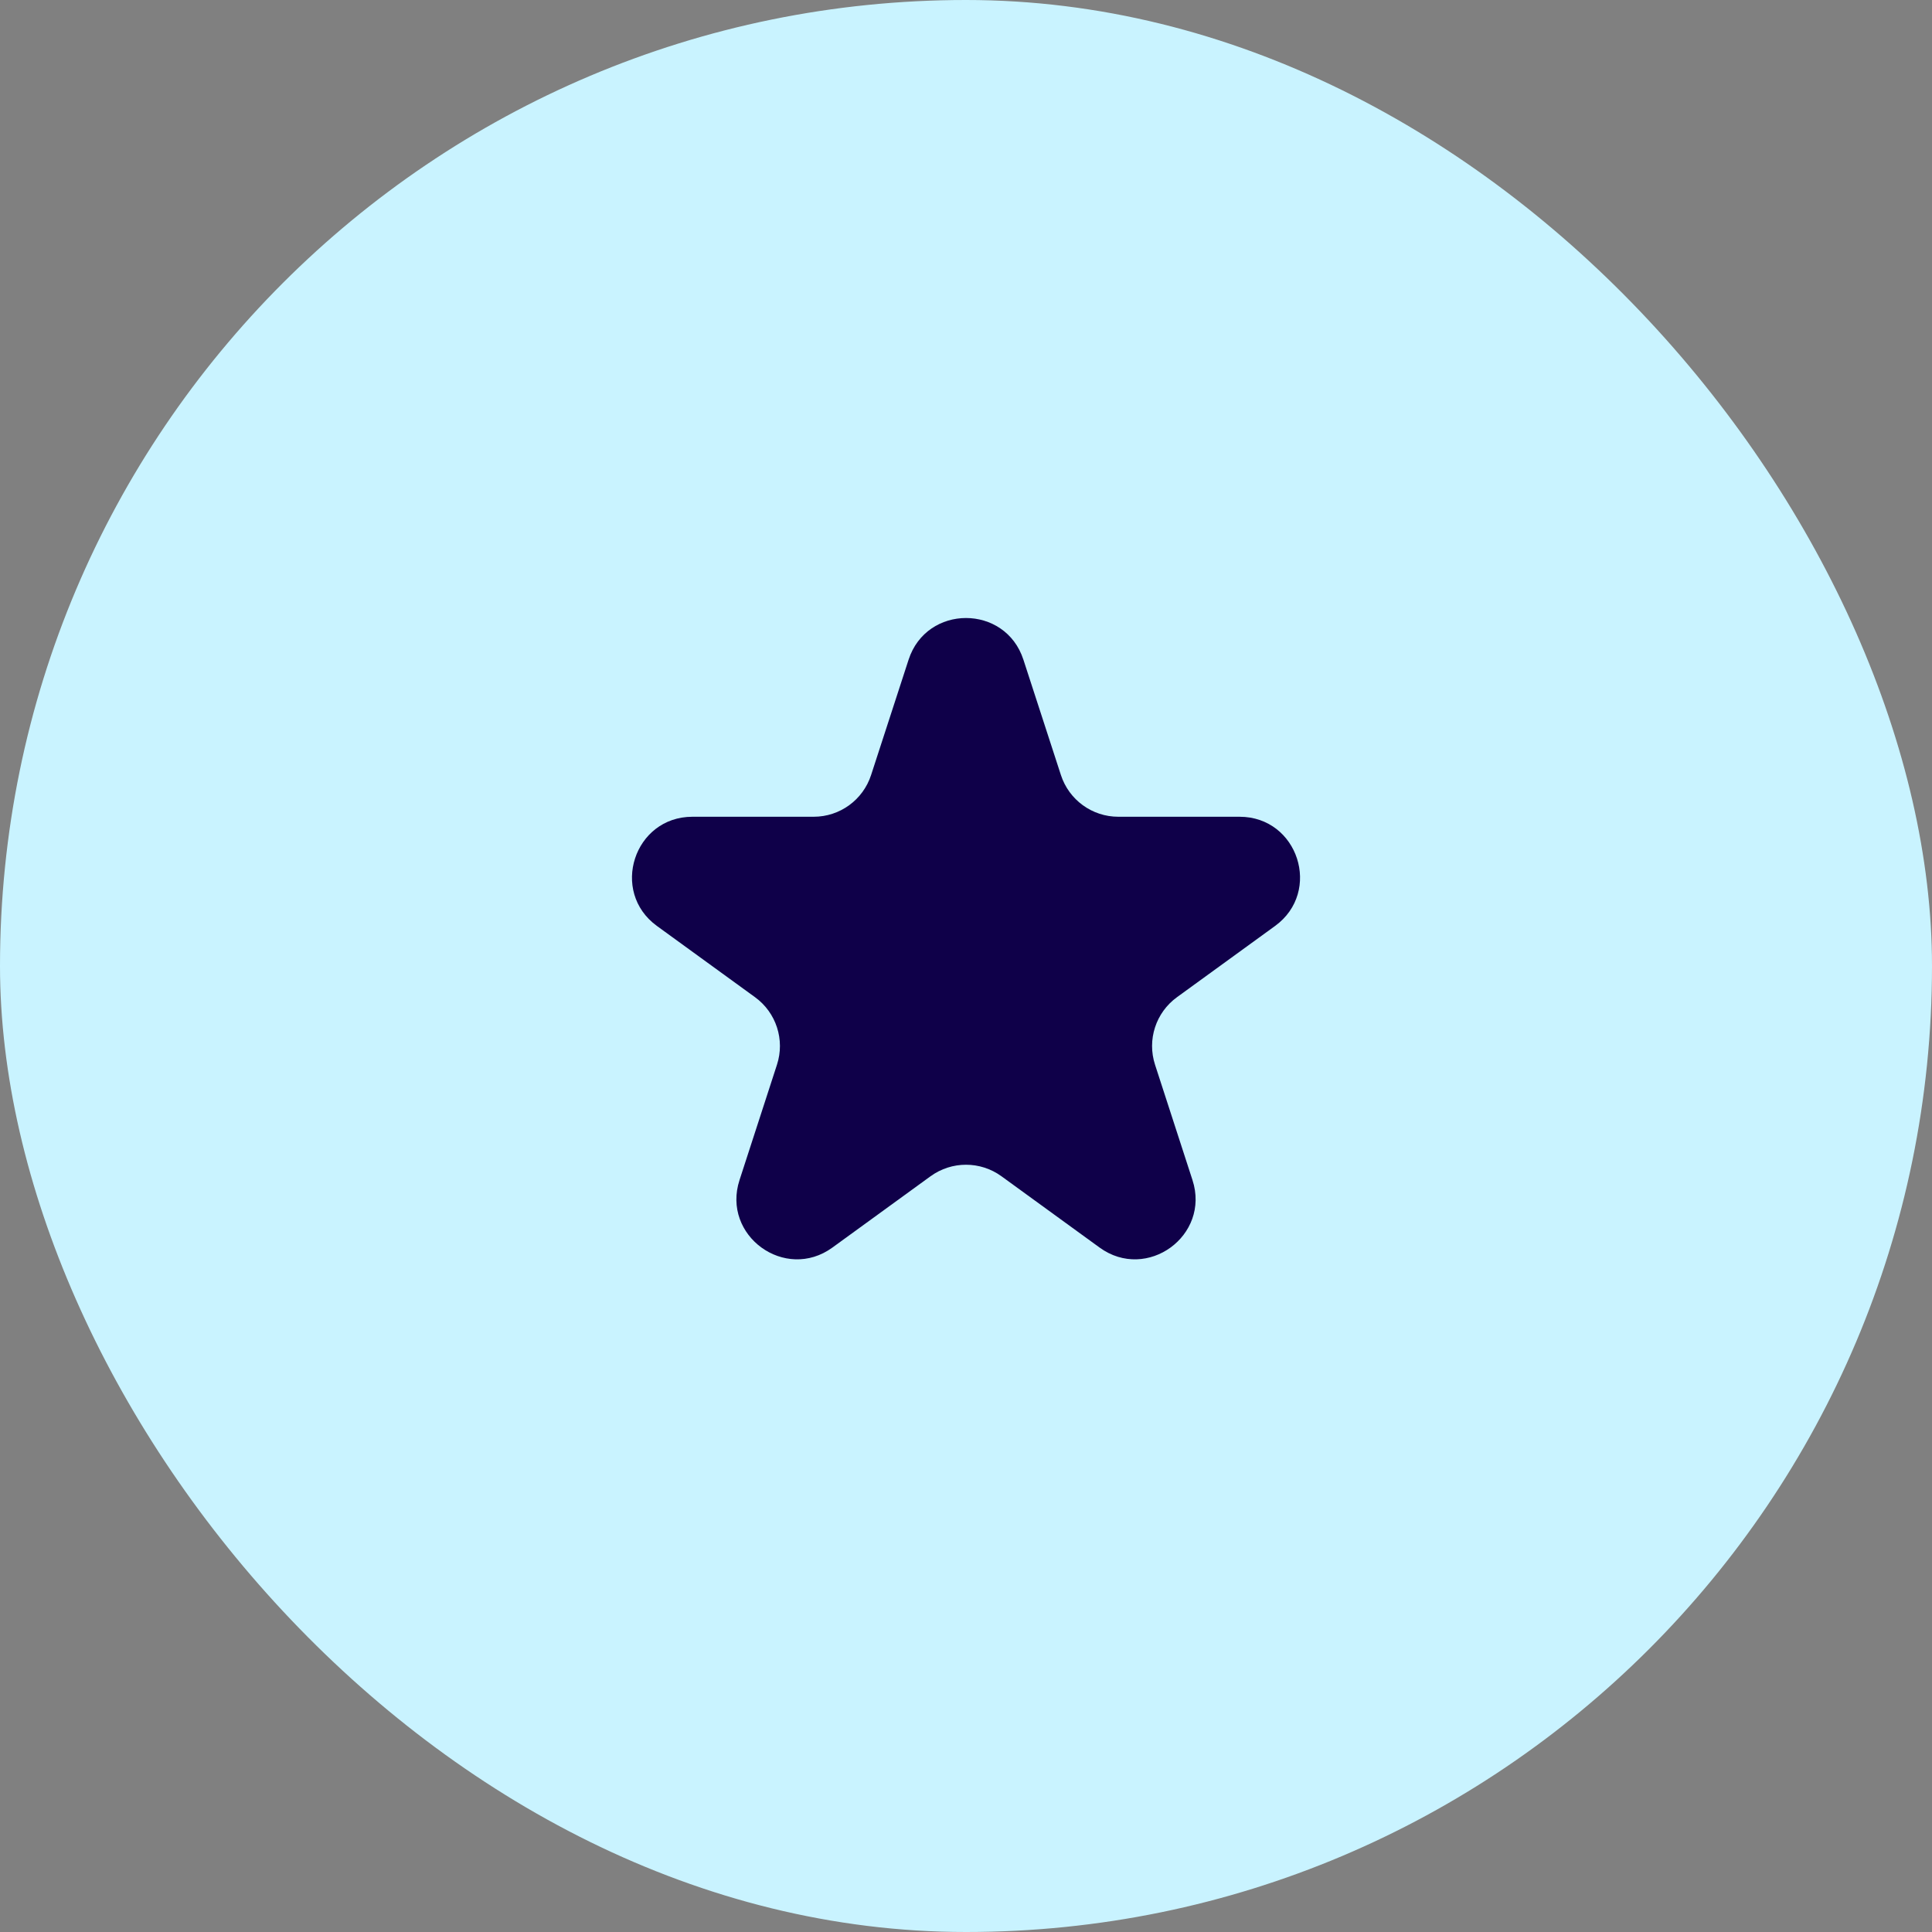 <svg width="32" height="32" viewBox="0 0 32 32" fill="none" xmlns="http://www.w3.org/2000/svg">
<rect x="0" y="0" width="32" height="32" fill="#808080" stroke="none"/>
<g clip-path="url(#clip0_89_3152)">
<rect width="32" height="32" rx="8" fill="#C9F3FF"/>
<g clip-path="url(#clip1_89_3152)">
<path d="M15.049 10.927C15.348 10.006 16.652 10.006 16.951 10.927L17.572 12.837C17.706 13.249 18.089 13.528 18.523 13.528H20.531C21.5 13.528 21.902 14.768 21.119 15.337L19.494 16.517C19.143 16.772 18.997 17.223 19.131 17.635L19.751 19.545C20.051 20.466 18.996 21.233 18.212 20.663L16.588 19.483C16.237 19.228 15.763 19.228 15.412 19.483L13.788 20.663C13.004 21.233 11.949 20.466 12.249 19.545L12.869 17.635C13.003 17.223 12.857 16.772 12.506 16.517L10.881 15.337C10.098 14.768 10.501 13.528 11.469 13.528H13.477C13.911 13.528 14.294 13.249 14.428 12.837L15.049 10.927Z" fill="#0F0049"/>
</g>
</g>
<defs>
<clipPath id="clip0_89_3152">
<rect width="32" height="32" rx="16" fill="white"/>
</clipPath>
<clipPath id="clip1_89_3152">
<rect width="16" height="16" fill="white" transform="translate(8 8)"/>
</clipPath>
</defs>
</svg>
